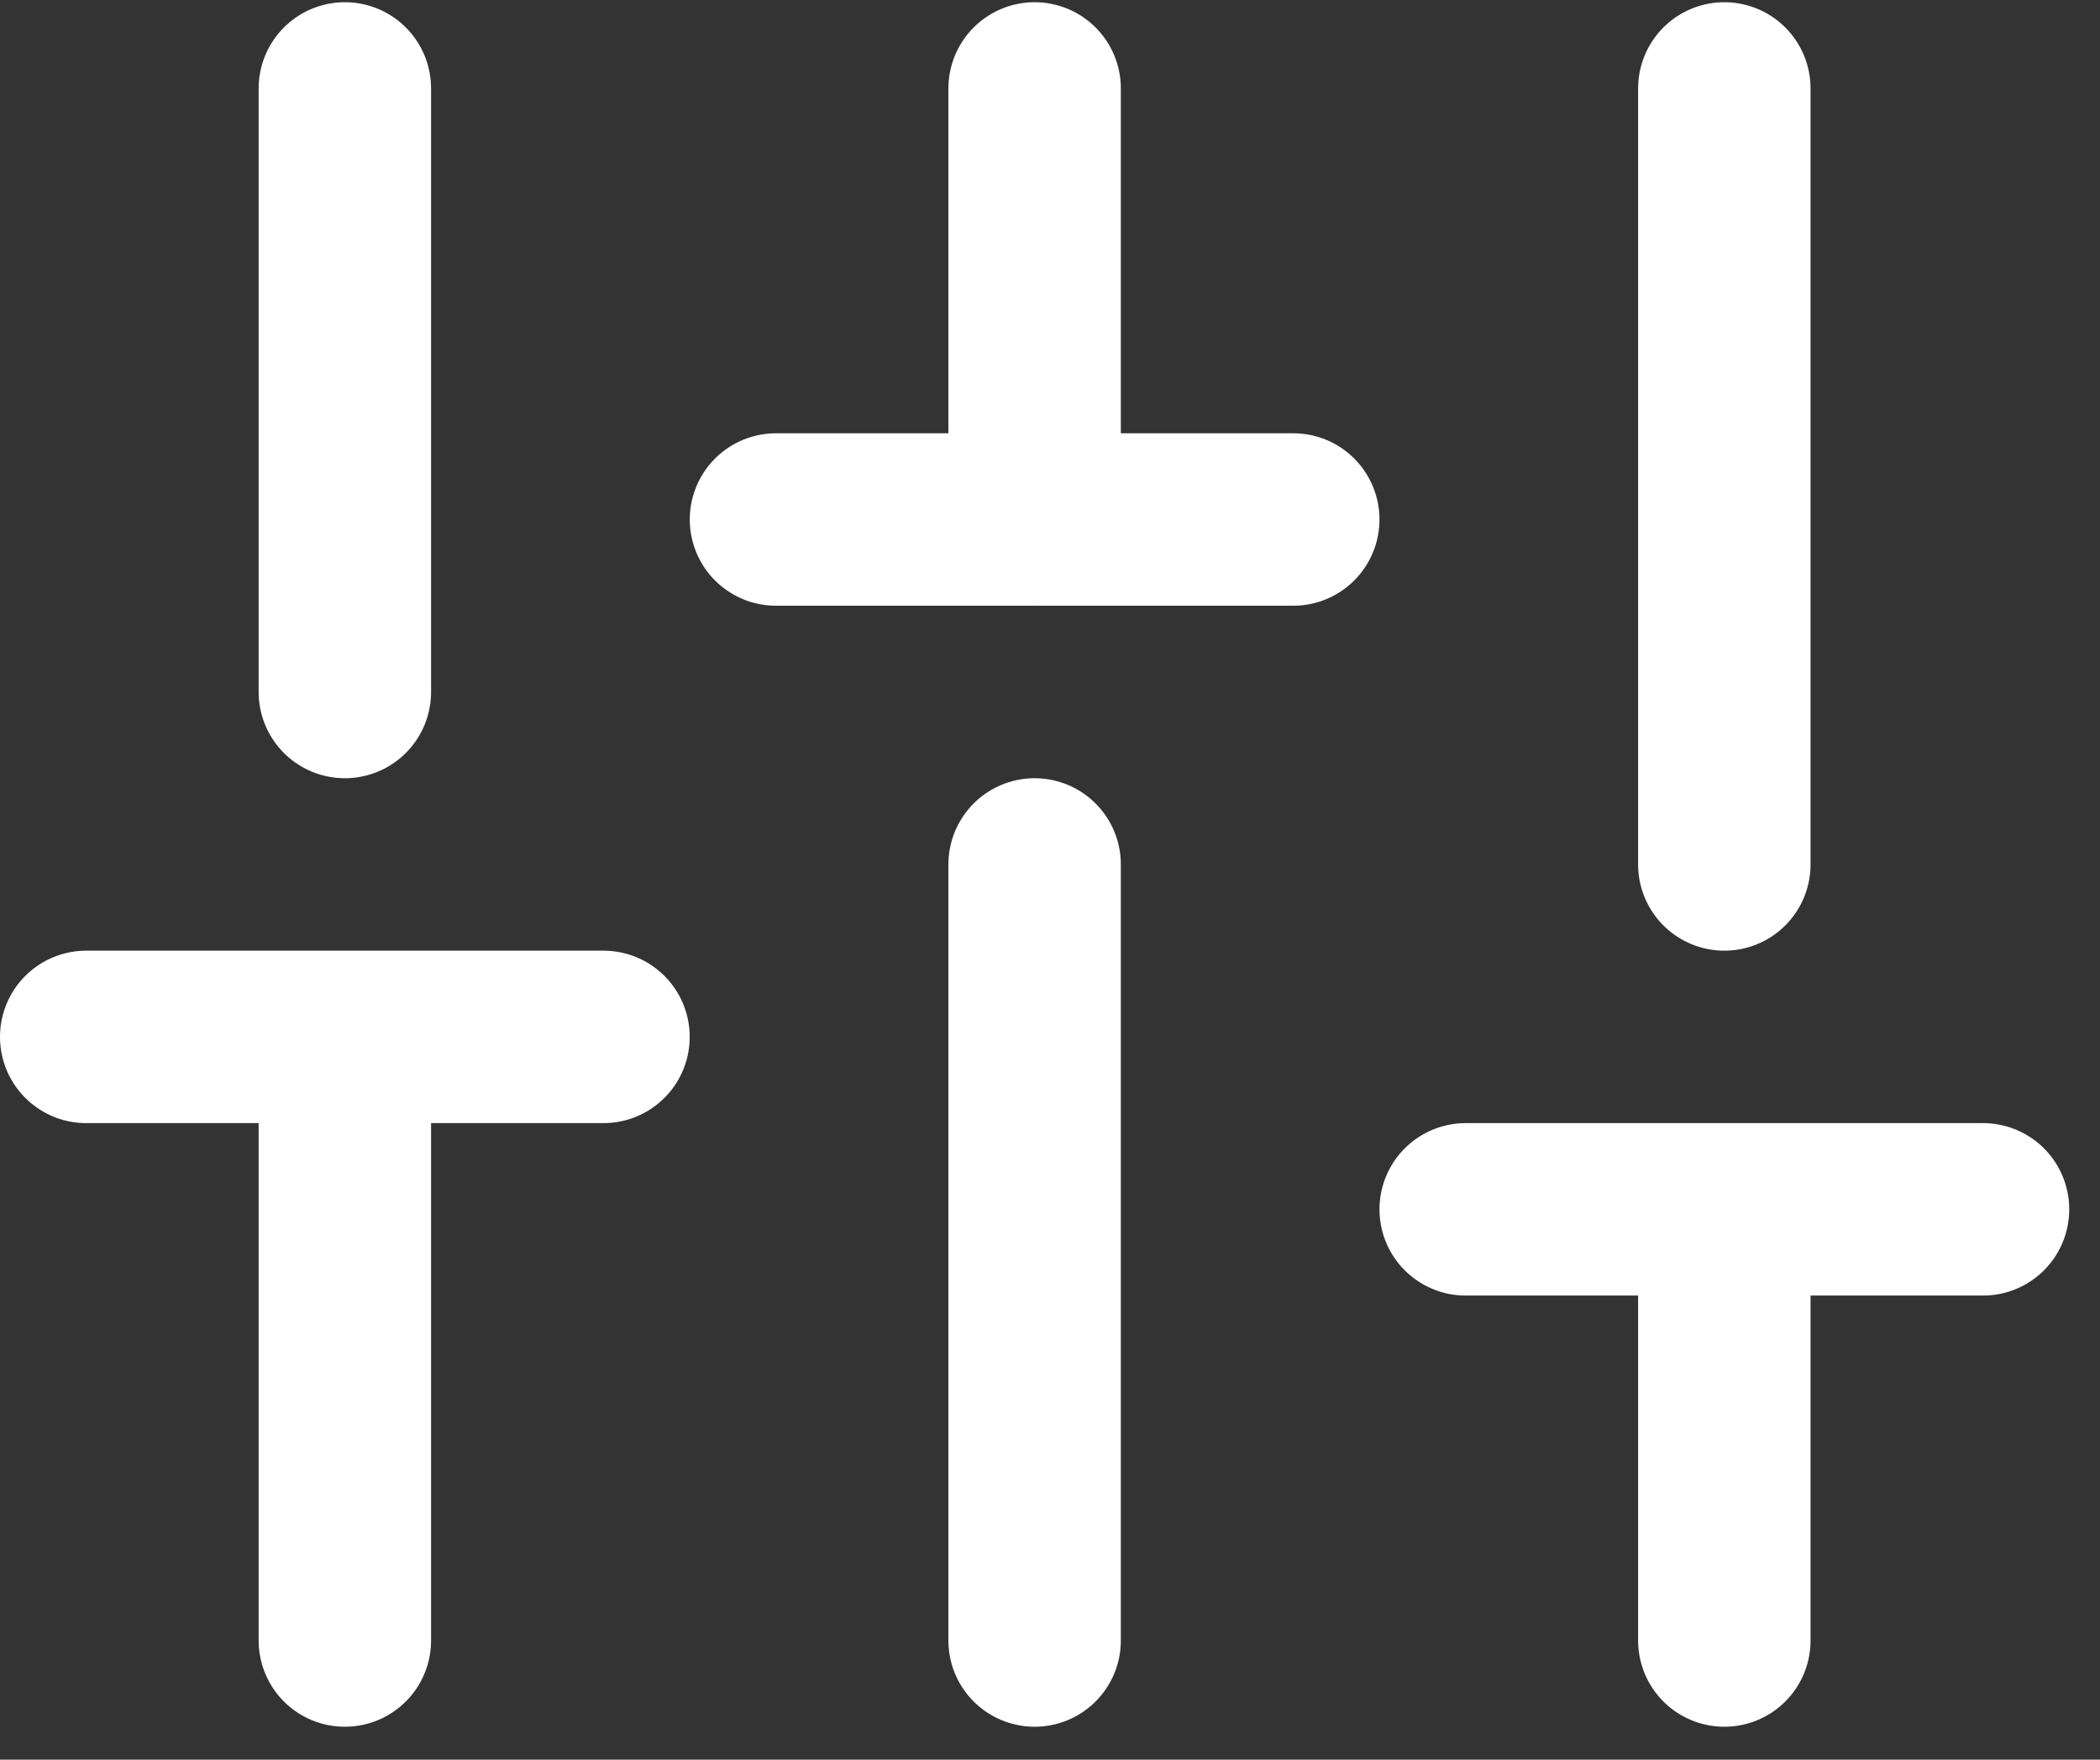 <?xml version="1.0" encoding="UTF-8"?> <svg xmlns="http://www.w3.org/2000/svg" width="37" height="31" viewBox="0 0 37 31" fill="none"><rect x="0" y="0" width="37" height="31" fill="#333333" stroke="none"/> <path d="M6.076 28.901V18.267M6.076 12.191V1.558M18.229 28.901V15.229M18.229 9.153V1.558M30.381 28.901V21.305M30.381 15.229V1.558M1.519 18.267H10.633M13.672 9.152H22.786M25.824 21.305H34.939" stroke="white" stroke-width="3.038" stroke-linecap="round" stroke-linejoin="round"></path> </svg> 